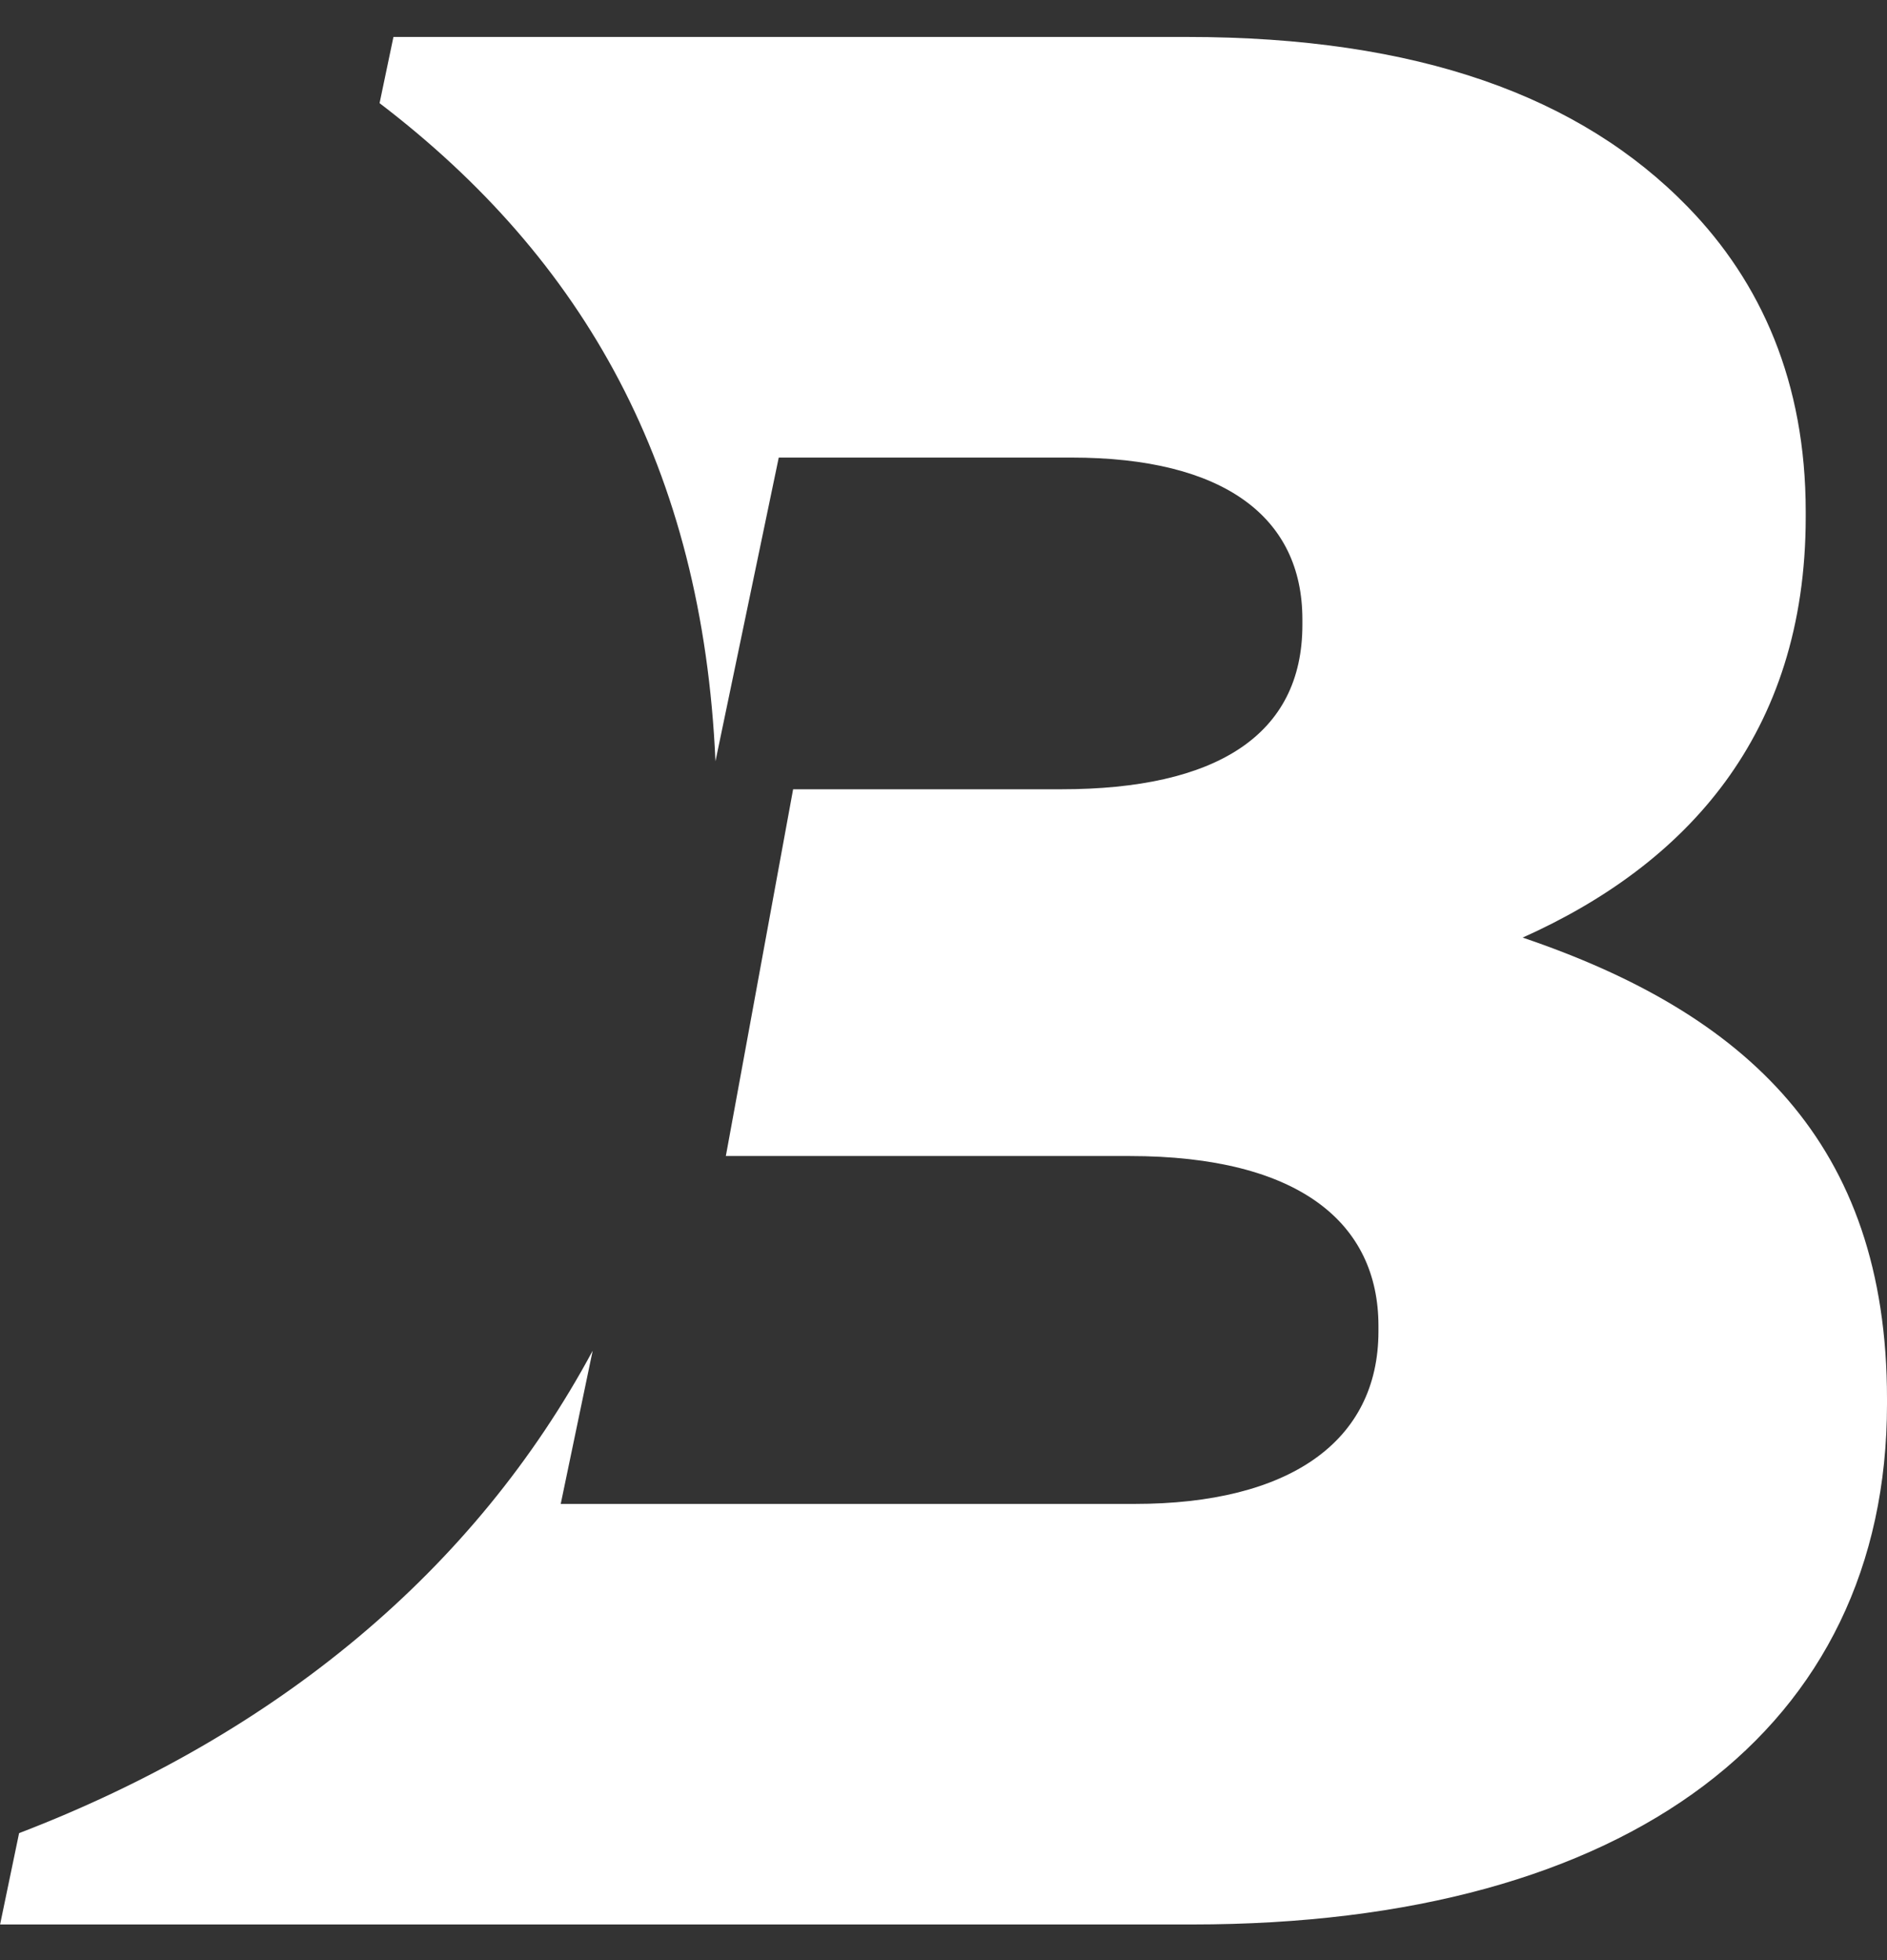 <svg width="26" height="27" viewBox="0 0 26 27" fill="none" xmlns="http://www.w3.org/2000/svg">
<rect x="0" y="0" width="26" height="27" fill="#333333" stroke="none"/>
<g clip-path="url(#clip0_114_225)">
<path d="M0 26.509H16.428C22.461 26.509 26 23.798 26 19.341V19.267C26 15.738 24.049 13.955 20.98 12.915C23.219 11.913 24.88 10.13 24.88 7.121V7.047C24.88 5.264 24.266 3.889 23.255 2.85C21.774 1.327 19.534 0.509 16.356 0.509H5.421L5.23 1.421C8.046 3.57 9.679 6.445 9.858 10.486L10.73 6.303H14.766C16.861 6.303 17.945 7.121 17.945 8.532V8.607C17.945 10.129 16.753 10.872 14.623 10.872H10.928L10.001 15.924H15.562C17.91 15.924 18.993 16.854 18.993 18.264V18.338C18.993 19.858 17.763 20.716 15.634 20.716H7.726L8.166 18.606C6.542 21.627 3.82 23.886 0.263 25.251L0.001 26.51L0 26.509Z" fill="white"/>
</g>
<defs>
<clipPath id="clip0_114_225">
<rect width="26" height="26" fill="white" transform="translate(0 0.509)"/>
</clipPath>
</defs>
</svg>
